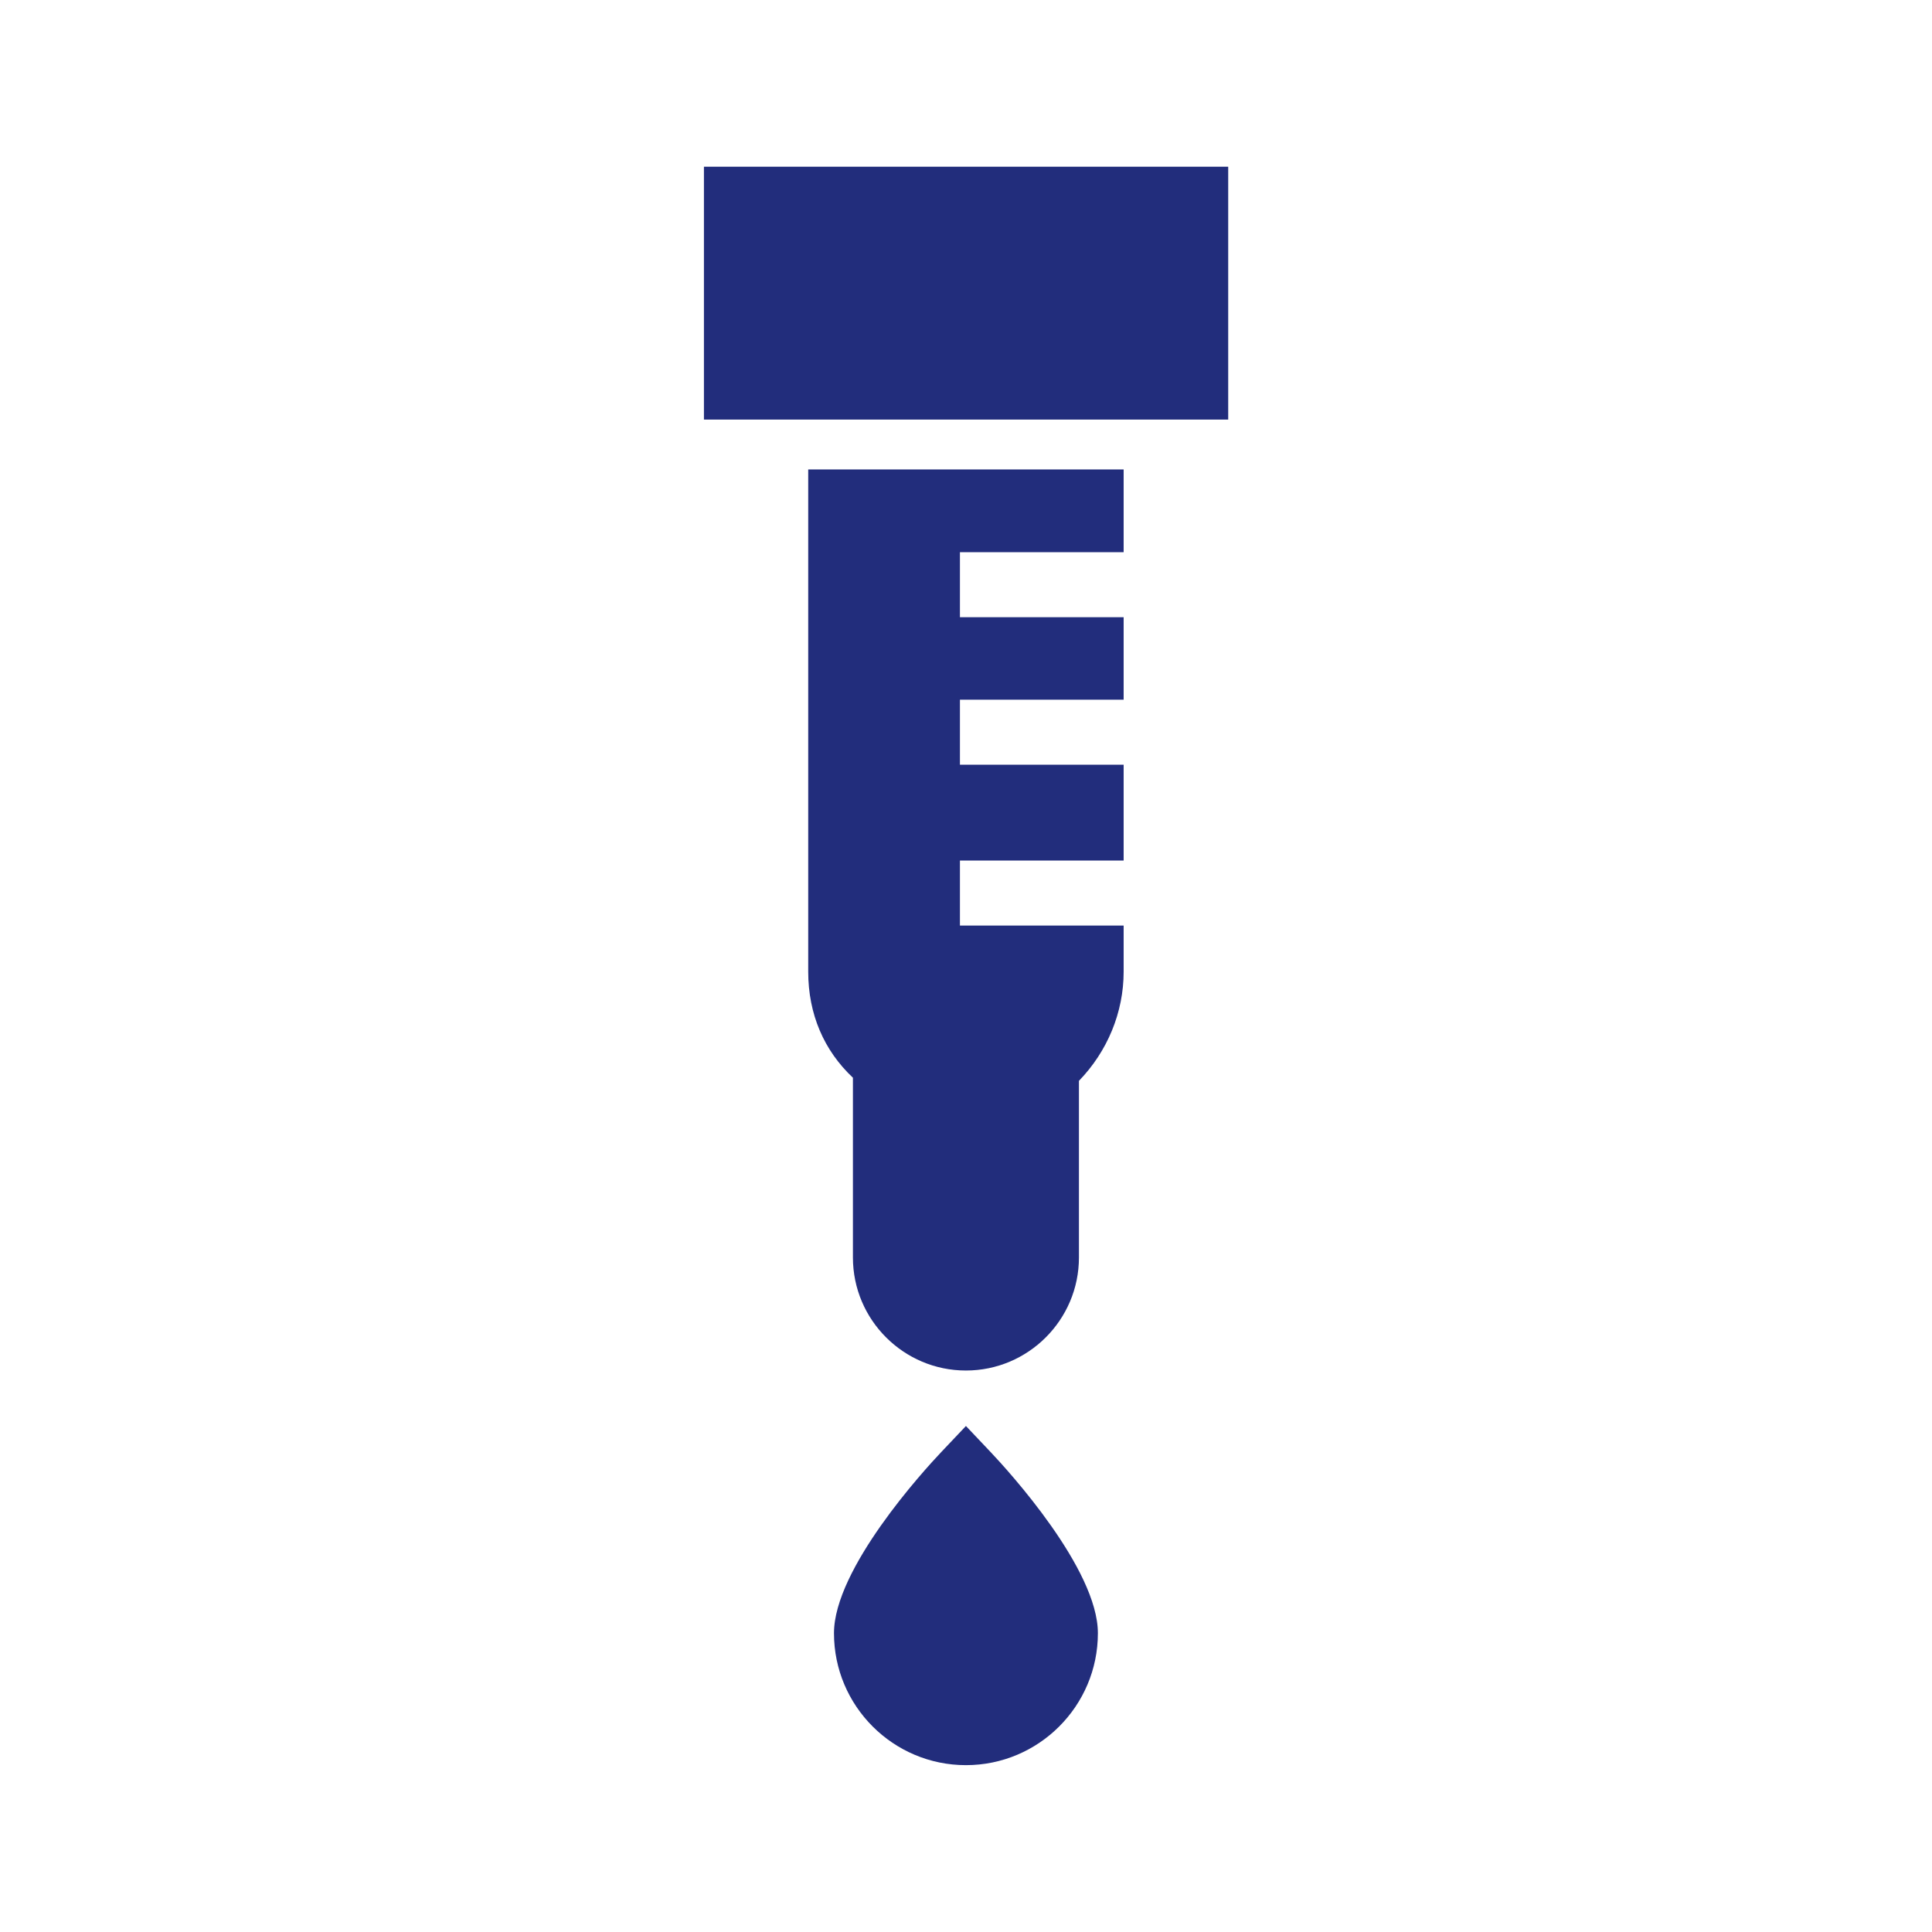 <svg viewBox="0 0 141.73 141.73" xmlns="http://www.w3.org/2000/svg" data-name="ICONS 50x50mm" id="ICONS_50x50mm">
  <defs>
    <style>
      .cls-1 {
        fill: none;
      }

      .cls-1, .cls-2 {
        stroke-width: 0px;
      }

      .cls-2 {
        fill: #222d7c;
      }
    </style>
  </defs>
  <rect ry="19.14" rx="19.14" height="141.73" width="141.73" y="0" class="cls-1"></rect>
  <g>
    <path d="M70.87,104.6l-1.8,1.9c-1.32,1.39-7.89,8.59-7.89,13.31,0,5.34,4.34,9.68,9.68,9.68,5.34,0,9.68-4.34,9.68-9.68,0-4.72-6.57-11.92-7.89-13.31l-1.8-1.9Z" class="cls-2"></path>
    <path d="M82.43,40.52v-6.08s-23.14,0-23.14,0v36.84c0,3.12,1.16,5.79,3.28,7.78v13.19c0,4.57,3.72,8.29,8.29,8.29,4.57,0,8.29-3.72,8.29-8.29v-12.96c2.09-2.16,3.28-5.02,3.28-8.01v-3.38s-12.01,0-12.01,0v-4.77h12.01s0-7.03,0-7.03h-12.01v-4.77h12.01s0-6.05,0-6.05h-12.01v-4.77h12.01Z" class="cls-2"></path>
    <rect height="18.55" width="38.46" y="12.23" x="51.64" class="cls-2"></rect>
  </g>
</svg>